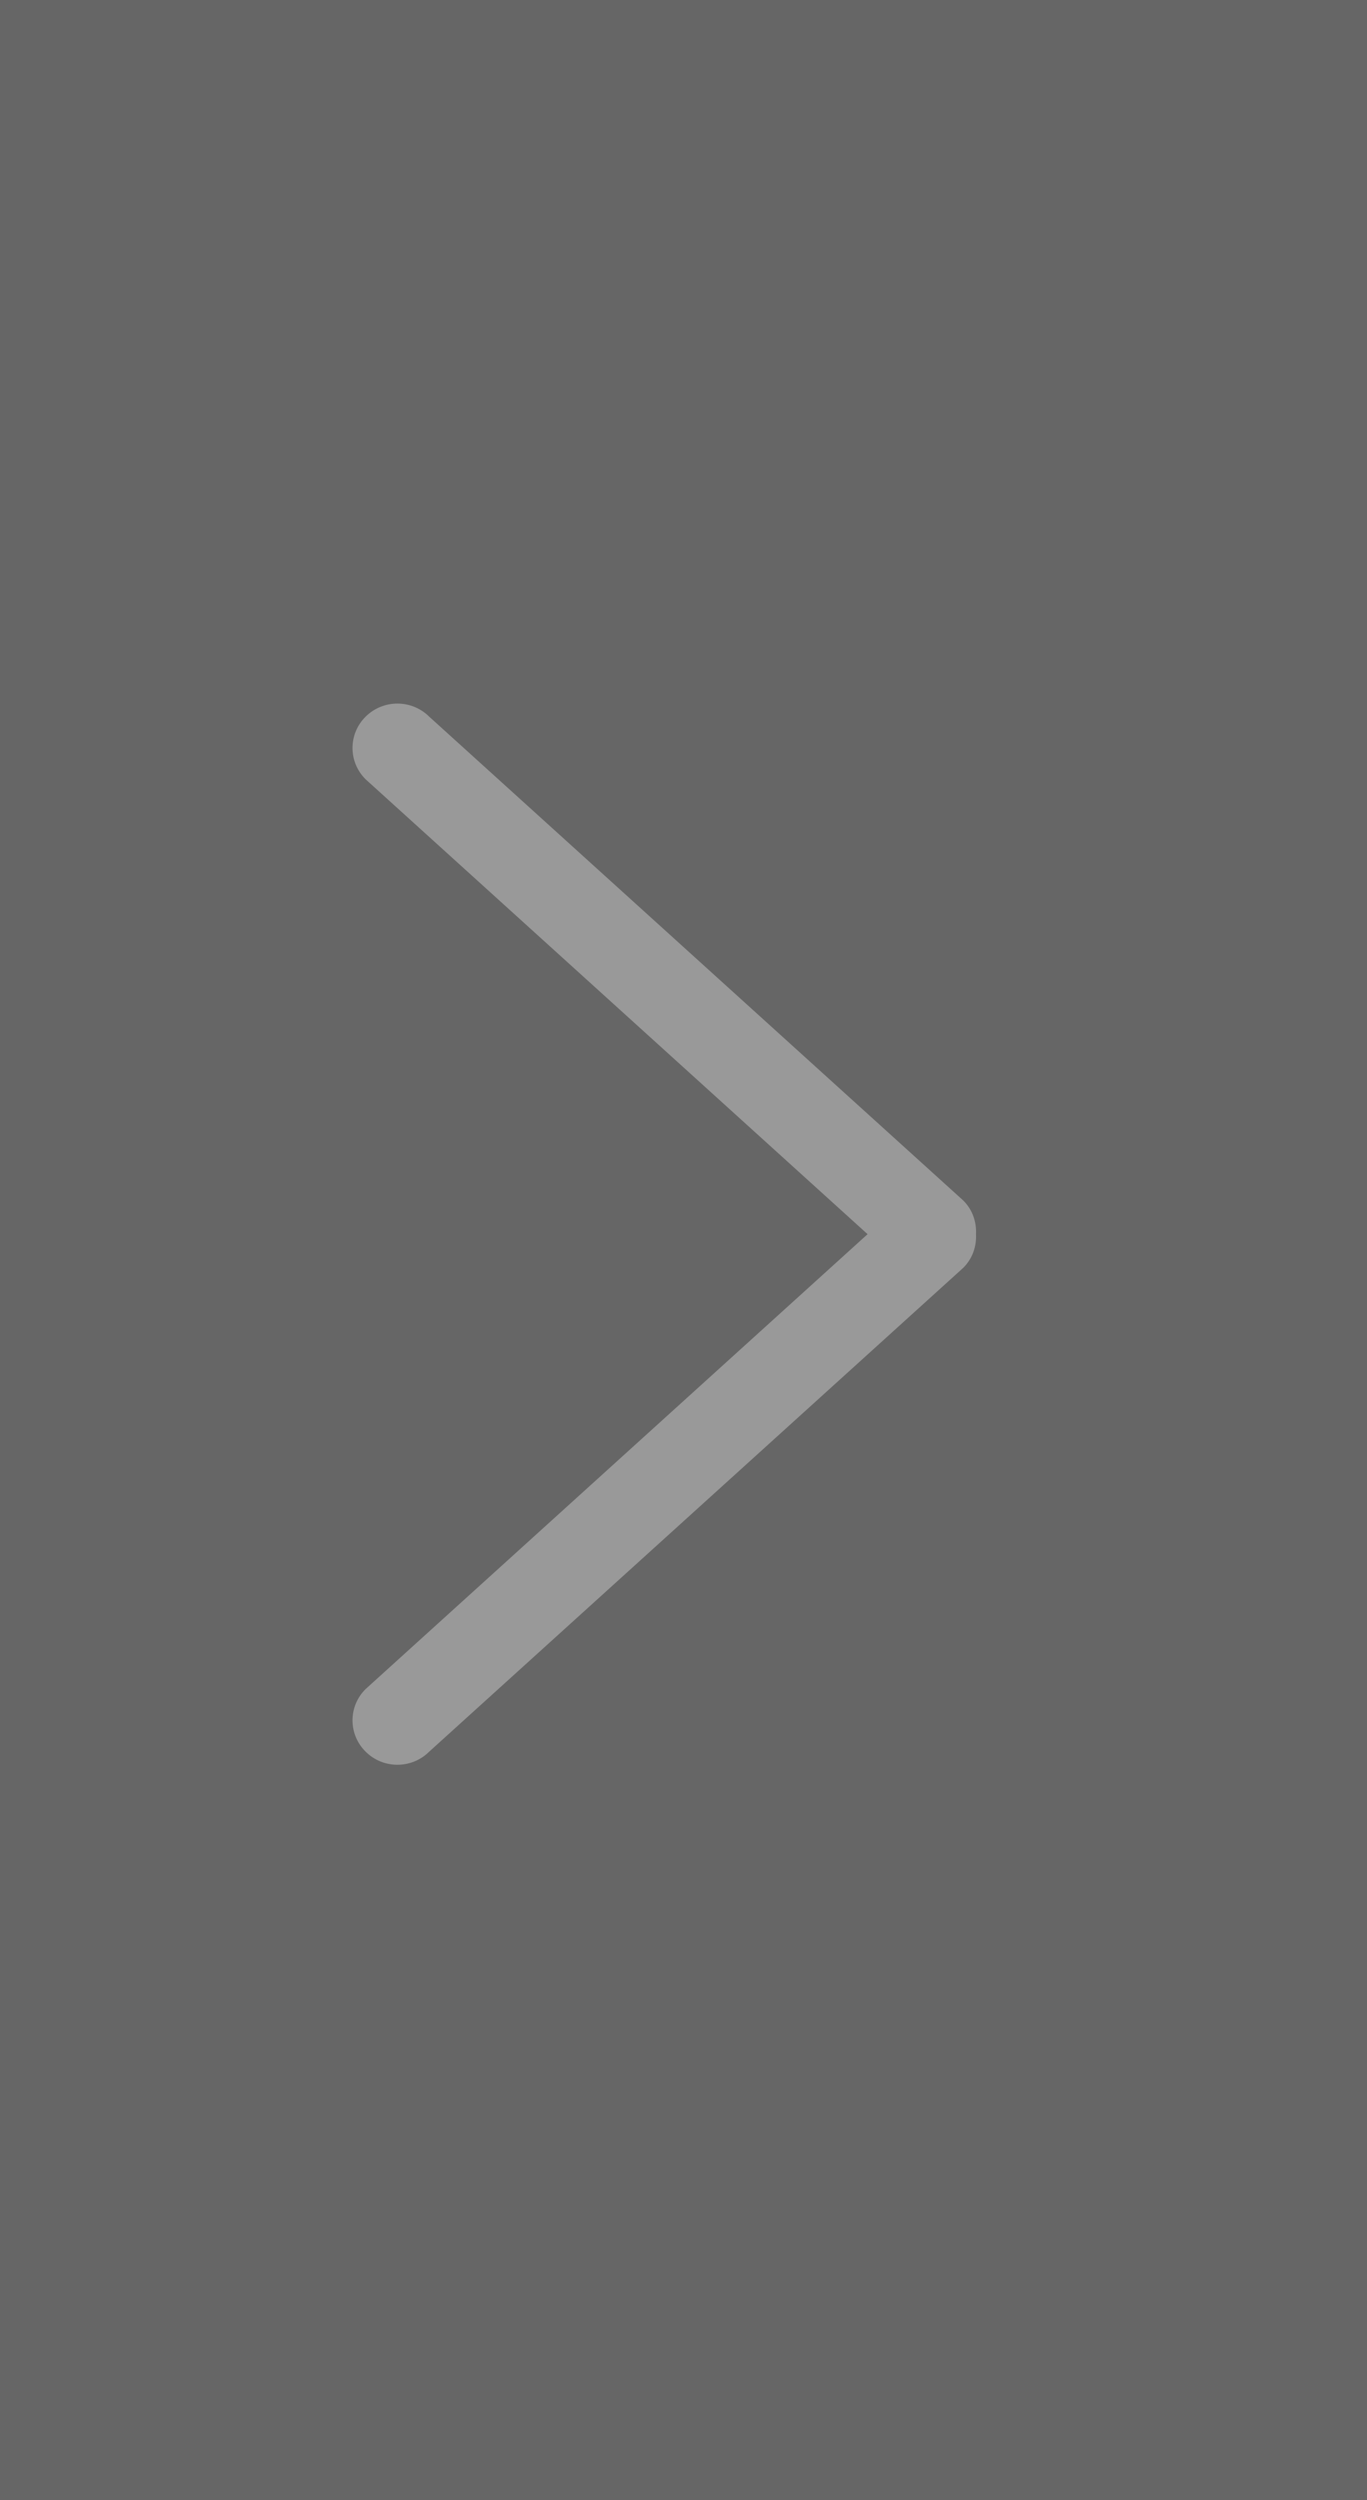 <?xml version="1.0" encoding="UTF-8"?>
<svg width="35px" height="64px" viewBox="0 0 35 64" version="1.1" xmlns="http://www.w3.org/2000/svg" xmlns:xlink="http://www.w3.org/1999/xlink">
    <rect x="0" y="0" width="35" height="64" fill="#808080" stroke="none"/>
    <!-- Generator: Sketch 52.4 (67378) - http://www.bohemiancoding.com/sketch -->
    <title>alating_icon_you1</title>
    <desc>Created with Sketch.</desc>
    <g id="Page-1" stroke="none" stroke-width="1" fill="none" fill-rule="evenodd" opacity="0.2">
        <g id="鼠标移动至banner区域" transform="translate(-971, -326)">
            <g id="分组-19">
                <g id="分组" transform="translate(39, 140)">
                    <g id="分组-2-copy-2" transform="translate(949.5, 218) scale(-1, 1) translate(-949.5, -218) translate(932, 186)">
                        <rect id="矩形" fill="#000000" fill-rule="nonzero" x="0" y="0" width="35" height="64"></rect>
                        <g id="xiangzuo" transform="translate(10, 18)" fill="#FFFFFF">
                            <path d="M15.637,25.234 C16.087,25.677 16.087,26.397 15.637,26.84 C15.189,27.285 14.461,27.285 14.013,26.84 L0.337,14.453 C0.098,14.215 -0.005,13.901 0.011,13.592 C-0.005,13.282 0.098,12.967 0.337,12.73 L14.013,0.343 C14.461,-0.101 15.189,-0.101 15.637,0.343 C16.087,0.787 16.087,1.506 15.637,1.95 L2.787,13.592 L15.637,25.234 Z" id="路径"></path>
                        </g>
                    </g>
                </g>
            </g>
        </g>
    </g>
</svg>